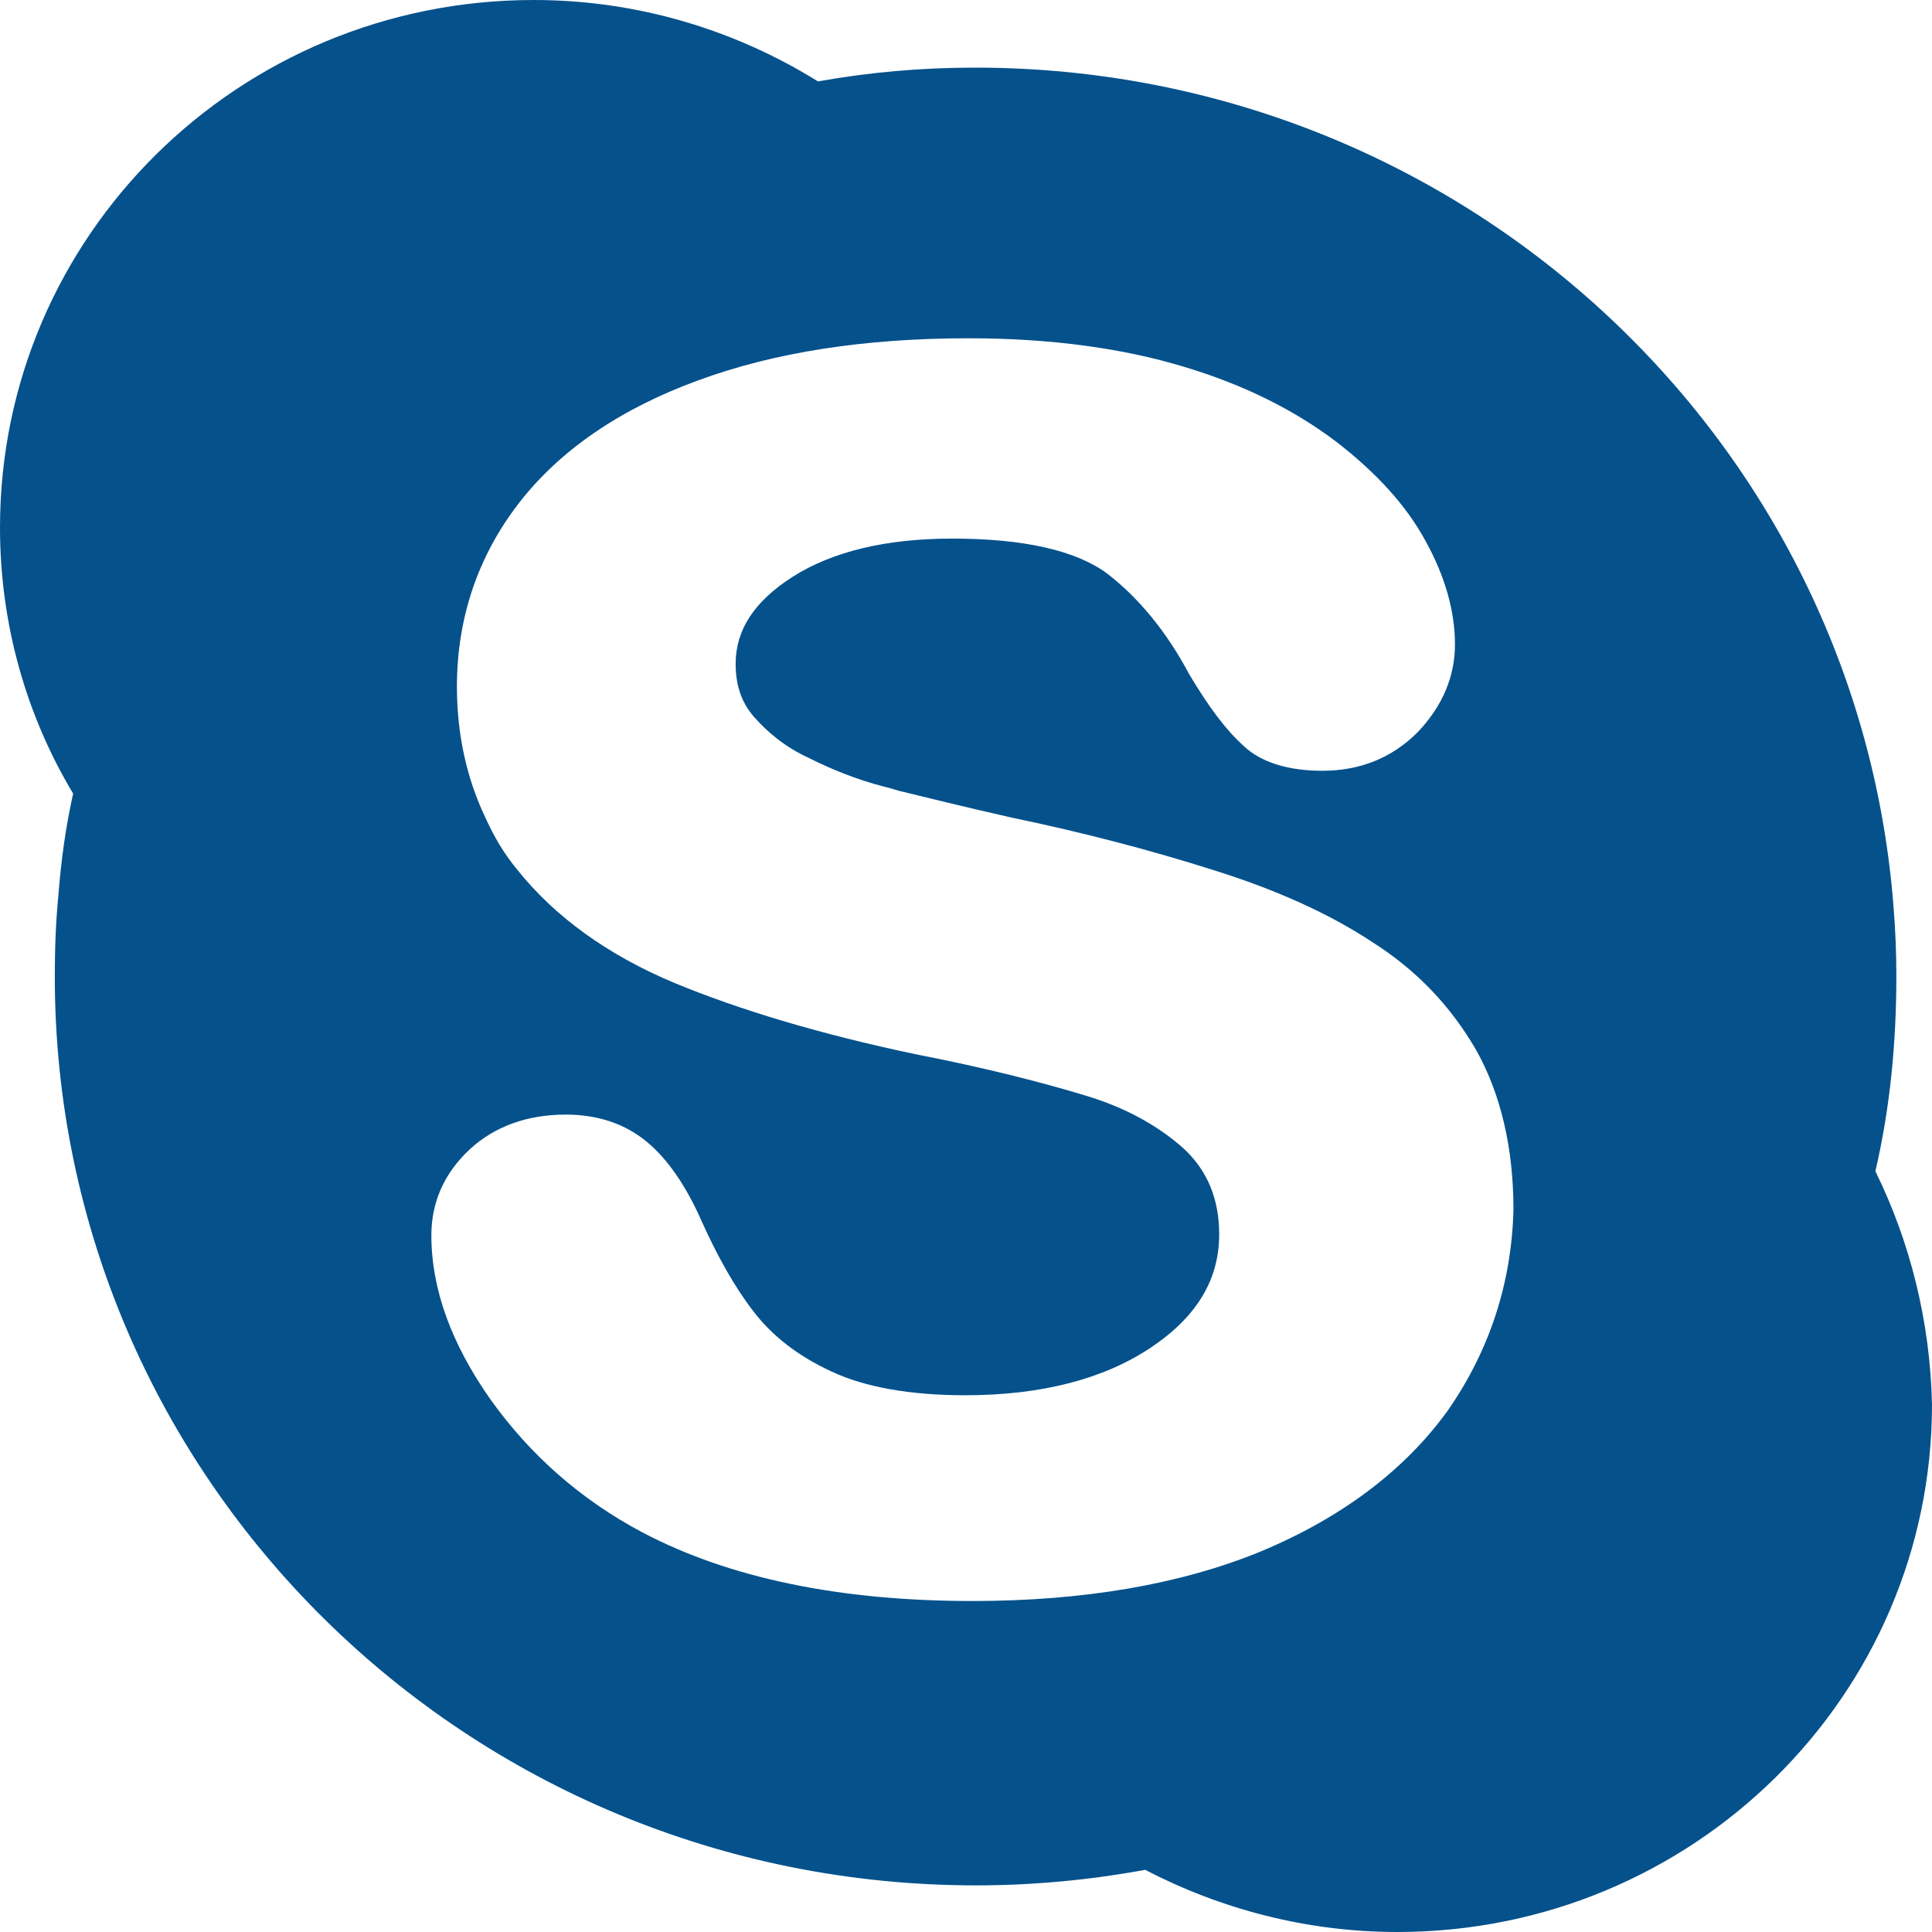 <svg width="22" height="22" viewBox="0 0 22 22" version="1.1" xmlns="http://www.w3.org/2000/svg" xmlns:xlink="http://www.w3.org/1999/xlink">
<title>Vector</title>
<desc>Created using Figma</desc>
<g id="Canvas" transform="translate(-1452 507)">
<g id="Vector">
<use xlink:href="#path0_fill" transform="translate(1452 -507)" fill="#04518c"/>
</g>
</g>
<defs>
<path id="path0_fill" fill-rule="evenodd" d="M 16.484 16.065C 15.995 16.742 15.277 17.284 14.351 17.669C 13.435 18.044 12.332 18.231 11.073 18.231C 9.564 18.231 8.305 17.971 7.316 17.45C 6.608 17.075 6.036 16.565 5.588 15.94C 5.141 15.305 4.912 14.681 4.912 14.066C 4.912 13.691 5.058 13.358 5.349 13.088C 5.63 12.827 6.005 12.692 6.442 12.692C 6.806 12.692 7.118 12.796 7.368 13.004C 7.607 13.202 7.816 13.514 7.982 13.889C 8.169 14.306 8.367 14.66 8.586 14.941C 8.794 15.211 9.085 15.441 9.47 15.618C 9.845 15.795 10.365 15.888 10.99 15.888C 11.864 15.888 12.571 15.701 13.102 15.347C 13.633 14.993 13.883 14.566 13.883 14.056C 13.883 13.65 13.747 13.327 13.477 13.077C 13.185 12.817 12.811 12.609 12.353 12.473C 11.874 12.328 11.229 12.161 10.428 12.005C 9.335 11.776 8.409 11.495 7.68 11.193C 6.931 10.88 6.317 10.443 5.88 9.891C 5.734 9.714 5.62 9.516 5.526 9.308C 5.318 8.871 5.203 8.371 5.203 7.819C 5.203 7.038 5.443 6.33 5.911 5.726C 6.379 5.123 7.066 4.654 7.951 4.331C 8.825 4.009 9.855 3.852 11.031 3.852C 11.968 3.852 12.79 3.967 13.477 4.175C 14.174 4.383 14.746 4.675 15.215 5.029C 15.673 5.383 16.016 5.758 16.235 6.164C 16.453 6.559 16.568 6.955 16.568 7.34C 16.568 7.705 16.422 8.048 16.141 8.34C 15.85 8.631 15.485 8.777 15.059 8.777C 14.674 8.777 14.361 8.683 14.164 8.496C 13.966 8.319 13.768 8.059 13.539 7.673C 13.279 7.184 12.957 6.799 12.603 6.528C 12.249 6.268 11.656 6.133 10.844 6.133C 10.095 6.133 9.481 6.278 9.023 6.57C 8.586 6.851 8.377 7.174 8.377 7.559C 8.377 7.798 8.44 7.996 8.586 8.163C 8.742 8.34 8.939 8.506 9.21 8.631C 9.481 8.767 9.772 8.881 10.053 8.954C 10.105 8.965 10.168 8.985 10.24 9.006C 10.542 9.079 10.958 9.183 11.51 9.308C 12.363 9.485 13.144 9.693 13.831 9.912C 14.528 10.131 15.132 10.401 15.621 10.724C 16.131 11.047 16.516 11.453 16.807 11.953C 17.088 12.452 17.234 13.067 17.234 13.775C 17.213 14.608 16.963 15.378 16.484 16.065ZM 21.355 13.337C 21.521 12.629 21.594 11.88 21.594 11.12C 21.594 10.859 21.584 10.599 21.563 10.339C 21.157 4.987 16.63 0.77 11.104 0.77C 10.49 0.77 9.897 0.823 9.314 0.927C 8.377 0.344 7.264 3.17741e-07 6.078 3.17741e-07C 2.716 3.17741e-07 6.35181e-07 2.686 6.35181e-07 6.008C 6.35181e-07 7.111 0.302 8.152 0.833 9.037C 0.749 9.412 0.697 9.787 0.666 10.183C 0.635 10.495 0.624 10.807 0.624 11.12C 0.624 16.836 5.318 21.469 11.114 21.469C 11.77 21.469 12.415 21.407 13.04 21.292C 13.903 21.74 14.882 22 15.912 22C 19.273 22 22 19.314 22 15.992C 21.979 15.045 21.75 14.139 21.355 13.337Z"/>
</defs>
</svg>
